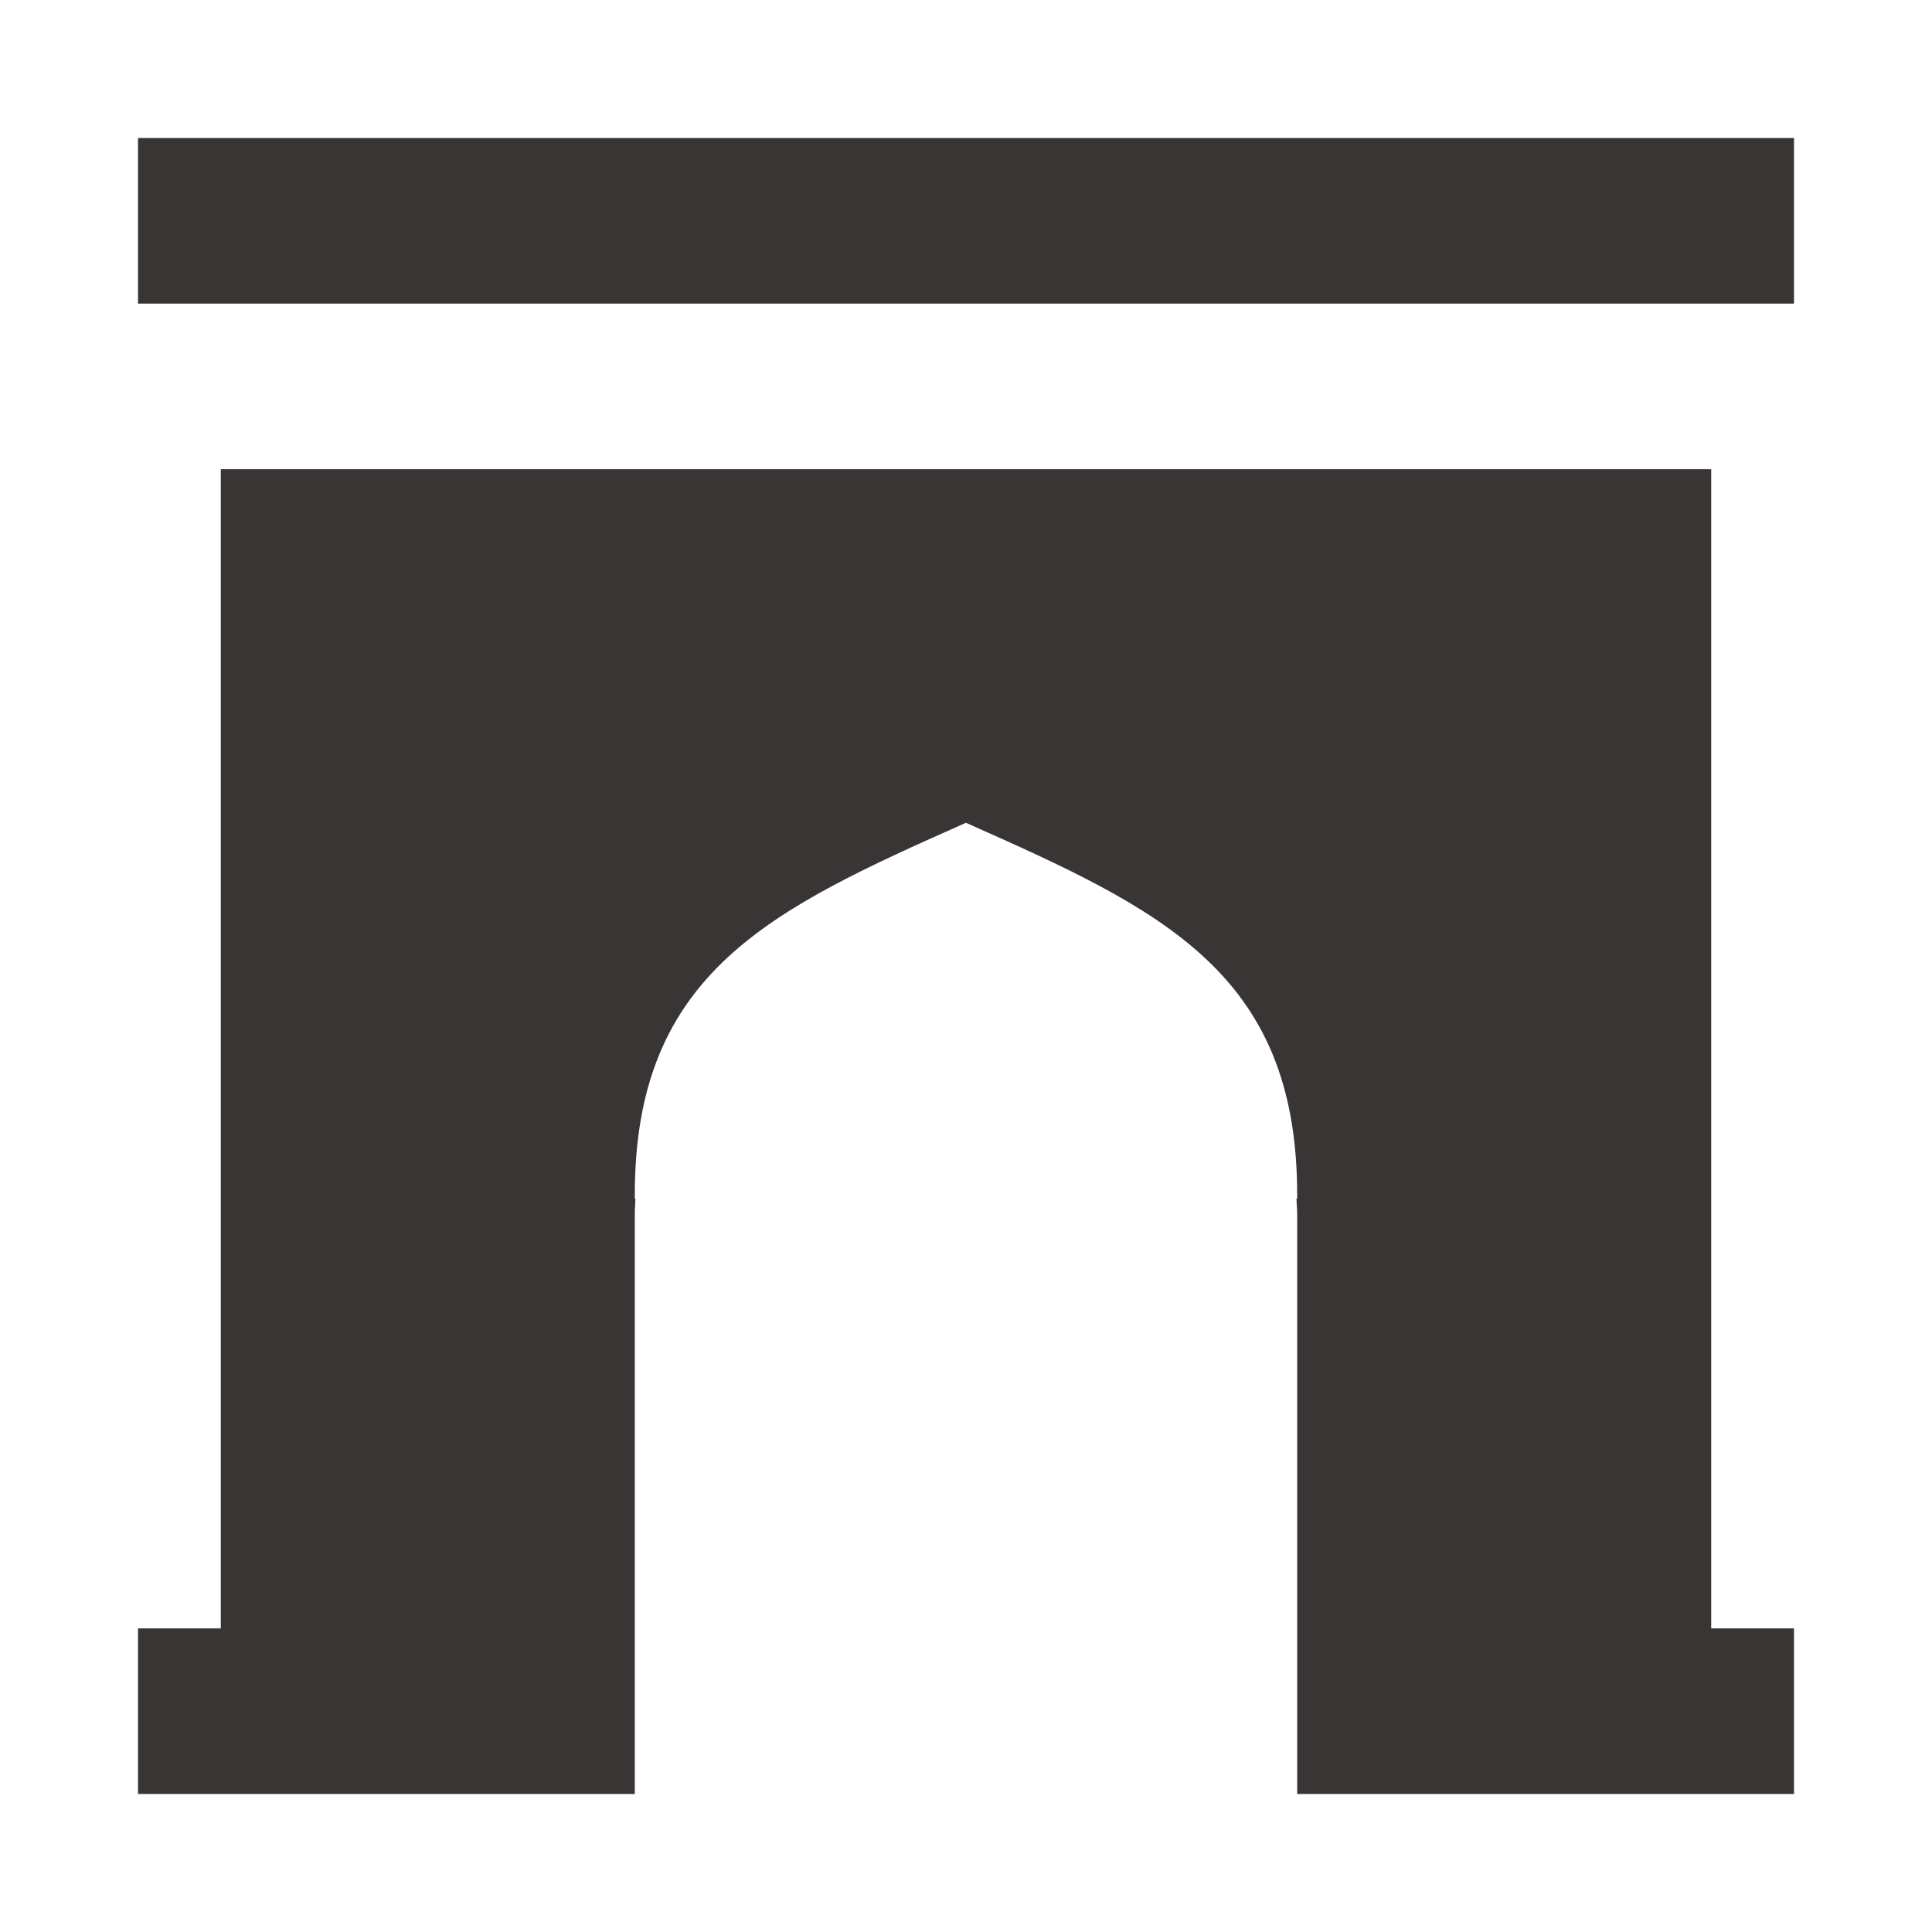 <?xml version="1.0" encoding="UTF-8"?> <svg xmlns="http://www.w3.org/2000/svg" width="56" height="56" viewBox="0 0 56 56" fill="none"><path fill-rule="evenodd" clip-rule="evenodd" d="M49.6 13.6V18.4V47.2H52V52H37.6V35.2C37.598 35.111 37.593 34.955 37.578 34.746H37.599V34.624C37.599 28.176 33.645 26.357 27.998 23.849C22.354 26.357 18.4 28.176 18.4 34.624V34.746H18.418C18.401 34.995 18.4 35.155 18.4 35.2V52H4V47.2H6.4V13.6H49.6ZM52 4H4V8.8H52V4Z" fill="#3A3535"></path></svg> 